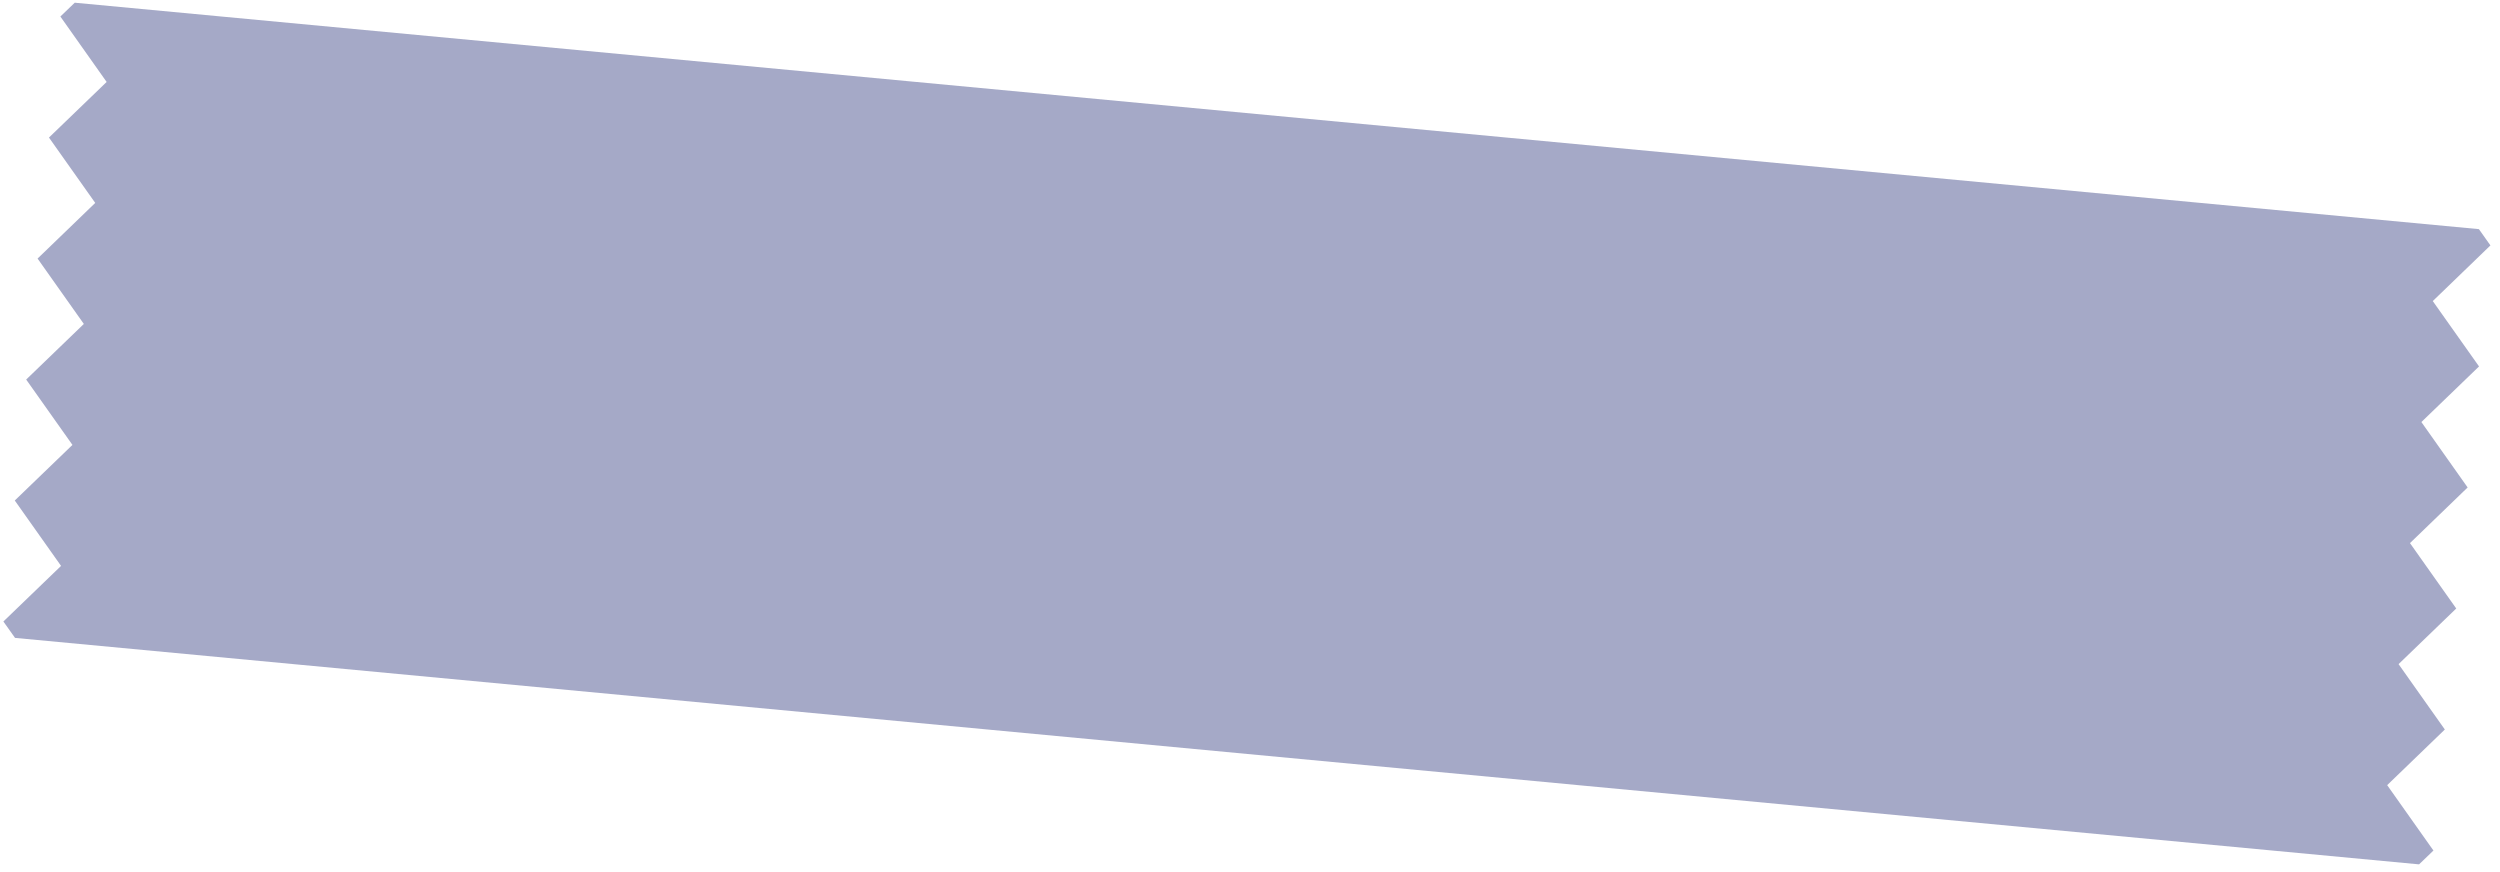 <svg width="192" height="67" fill="none" xmlns="http://www.w3.org/2000/svg"><path d="M1.145 48.99l184.639 17.393 1.104-1.062-3.553-5.022 4.428-4.273-3.553-5.021 4.429-4.273-3.553-5.021 4.428-4.274-3.552-5.025 4.428-4.27-3.553-5.02 4.428-4.274-.885-1.25L5.74.208 4.637 1.269 8.19 6.294l-4.429 4.27 3.553 5.02-4.428 4.274 3.553 5.021-4.428 4.27 3.553 5.02-4.429 4.27 3.554 5.022L.26 47.73l.886 1.249-.001.01z" fill="#8E93B9" fill-opacity=".8"/></svg>